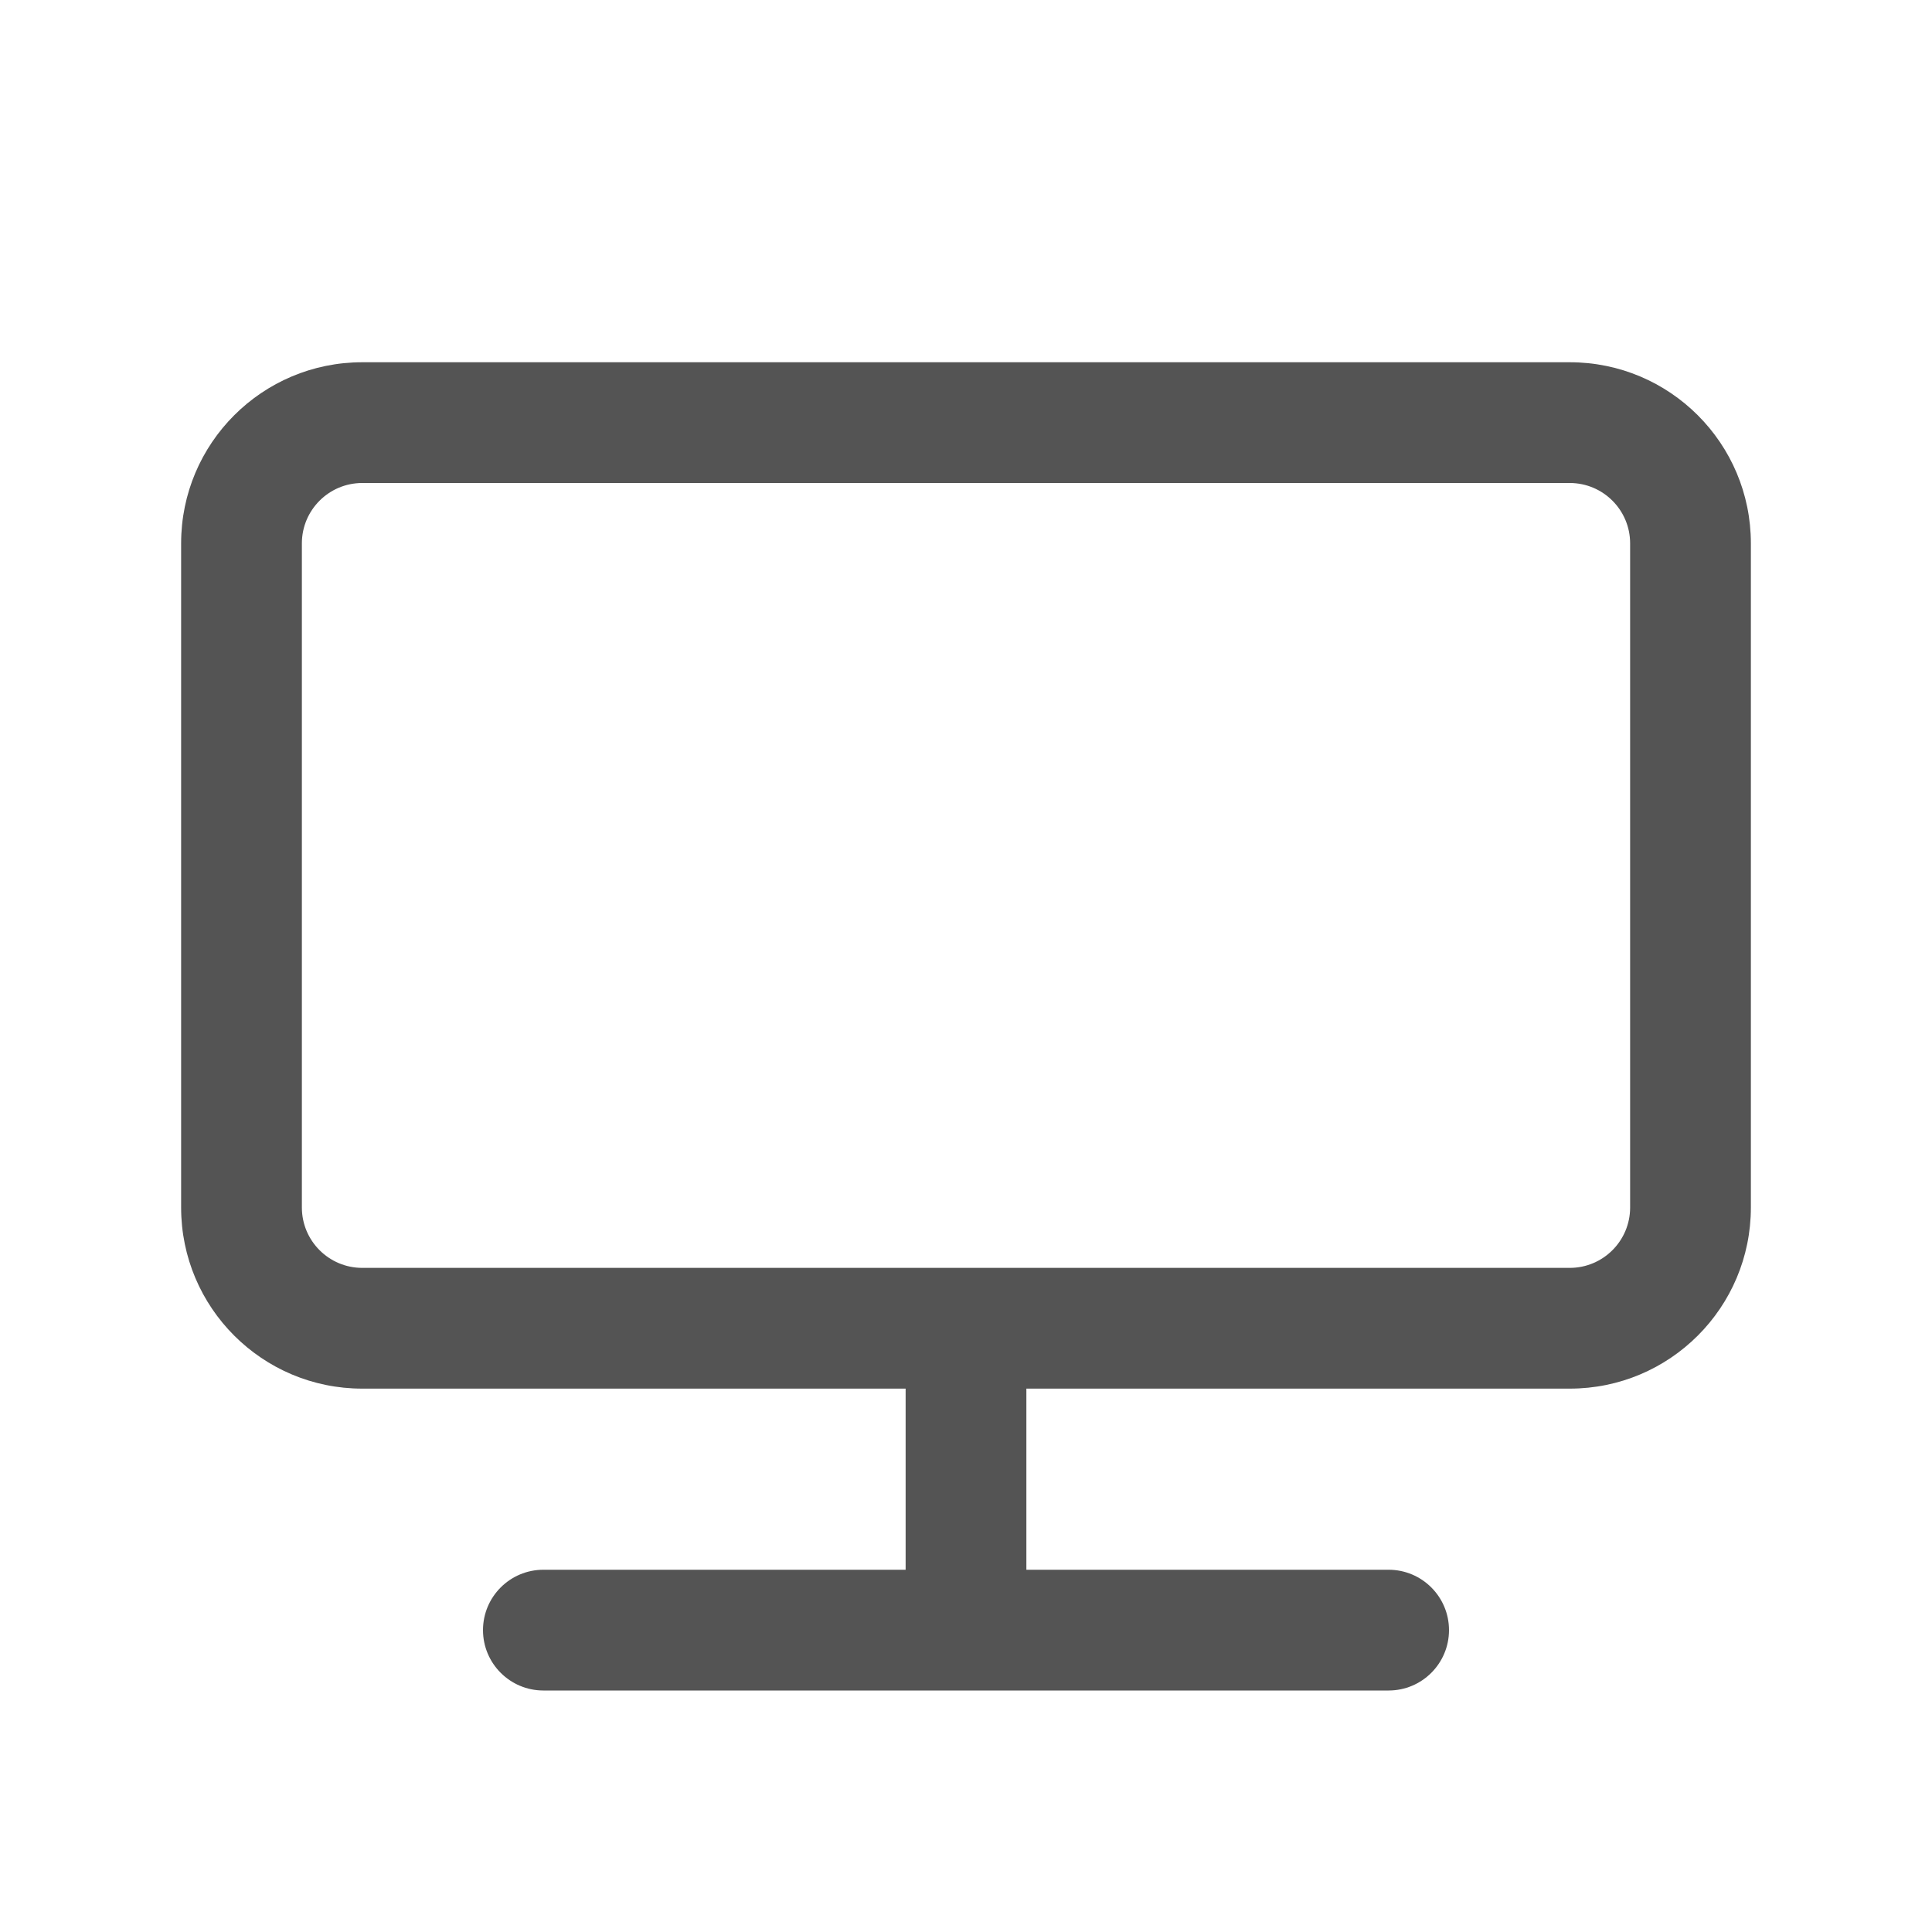 <svg xmlns="http://www.w3.org/2000/svg" width="32" height="32" viewBox="0 0 32 32" fill="none"><path fill-rule="evenodd" clip-rule="evenodd" d="M26 8H6C5.448 8 5 8.448 5 9V20C5 20.552 5.448 21 6 21H26C26.552 21 27 20.552 27 20V9C27 8.448 26.552 8 26 8ZM6 6C4.343 6 3 7.343 3 9V20C3 21.657 4.343 23 6 23H15V26H9C8.448 26 8 26.448 8 27C8 27.552 8.448 28 9 28H16H23C23.552 28 24 27.552 24 27C24 26.448 23.552 26 23 26H17V23H26C27.657 23 29 21.657 29 20V9C29 7.343 27.657 6 26 6H6Z" fill="#545454"></path></svg>